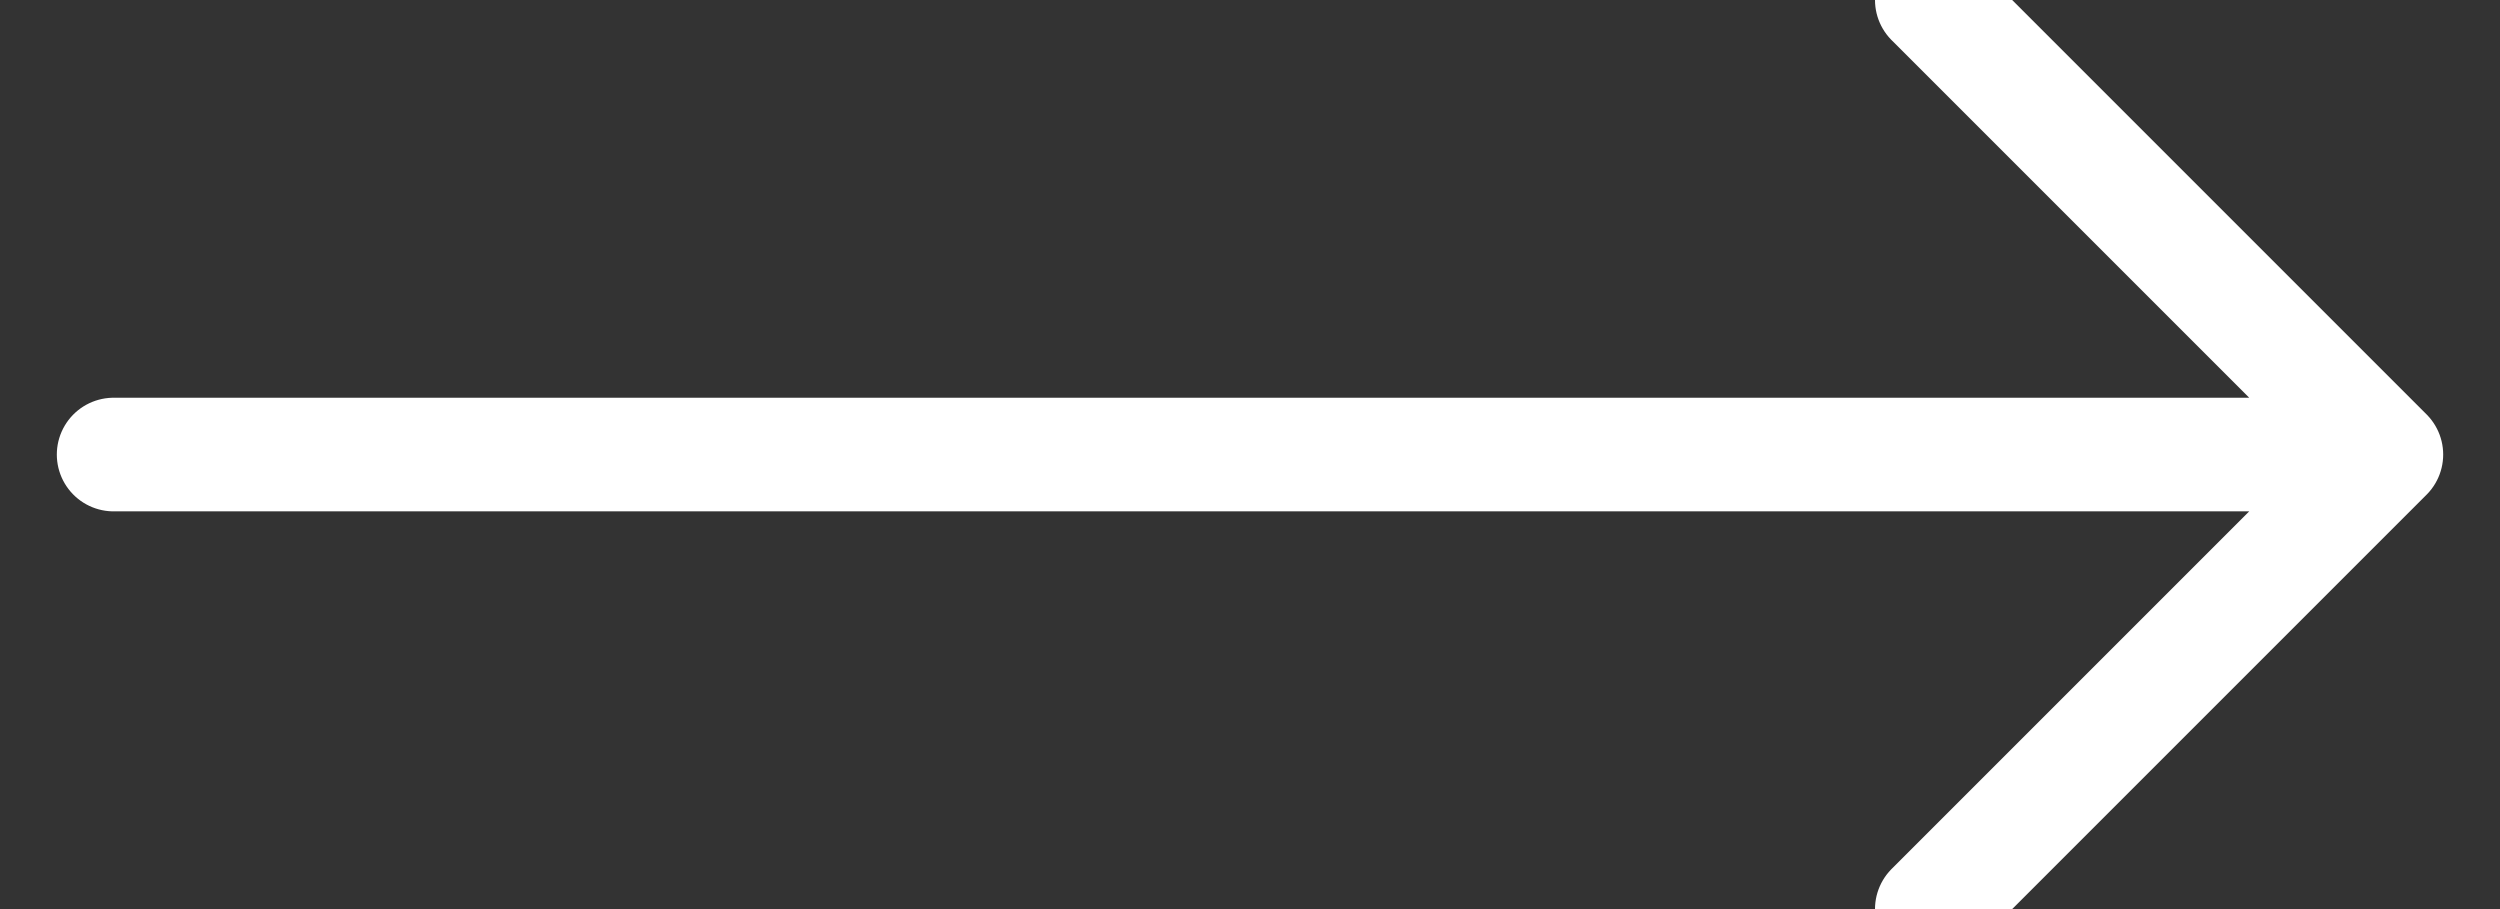 <svg xmlns="http://www.w3.org/2000/svg" width="22" height="8" viewBox="0 0 22 8">
    <rect x="0" y="0" width="22" height="8" fill="#333333" stroke="none"/>
    <g fill="none" fill-rule="evenodd">
        <path d="M1-12h20v30H1z"/>
        <path stroke="white" stroke-linecap="round" stroke-linejoin="round" d="M1 4h20M17 0l4 4-4 4"/>
    </g>
</svg>
